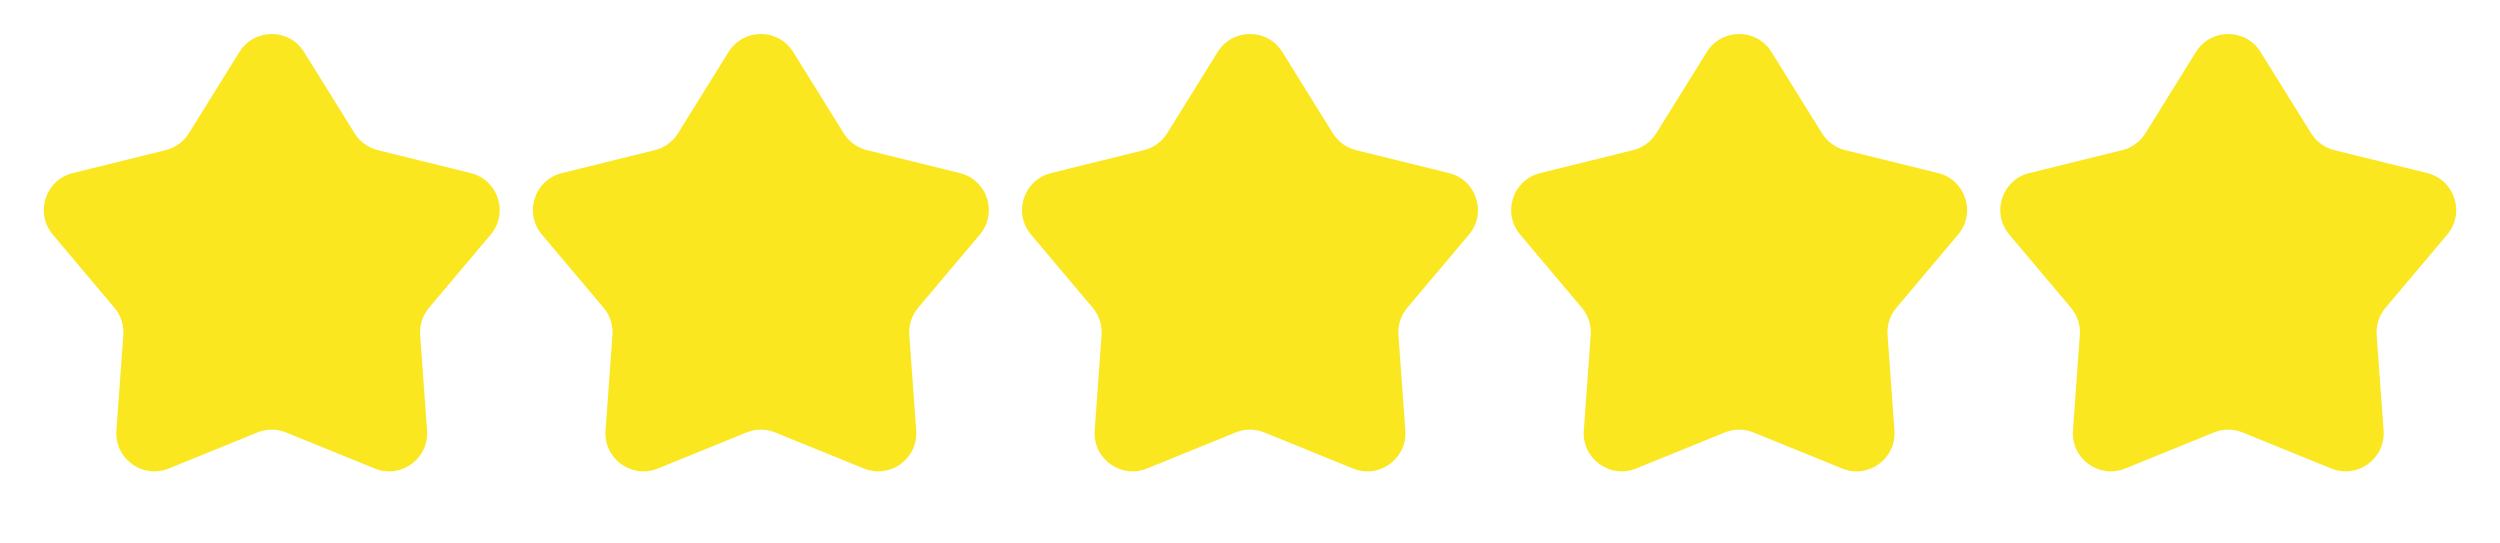 <?xml version="1.0" encoding="UTF-8"?> <svg xmlns="http://www.w3.org/2000/svg" width="460" height="100" viewBox="0 0 460 100" fill="none"> <path d="M44.055 9.561C46.794 5.156 53.206 5.156 55.945 9.561L65.249 24.526C66.213 26.076 67.743 27.188 69.515 27.625L86.623 31.85C91.659 33.094 93.64 39.191 90.297 43.157L78.94 56.631C77.763 58.026 77.179 59.826 77.31 61.646L78.579 79.222C78.952 84.395 73.765 88.164 68.96 86.21L52.637 79.572C50.946 78.885 49.054 78.885 47.363 79.572L31.04 86.21C26.235 88.164 21.048 84.395 21.421 79.222L22.69 61.646C22.821 59.826 22.237 58.026 21.06 56.631L9.703 43.157C6.36 39.191 8.341 33.094 13.377 31.85L30.485 27.625C32.257 27.188 33.787 26.076 34.751 24.526L44.055 9.561Z" fill="#FBE720"></path> <path d="M134.055 9.561C136.794 5.156 143.206 5.156 145.945 9.561L155.249 24.526C156.213 26.076 157.743 27.188 159.515 27.625L176.623 31.85C181.659 33.094 183.64 39.191 180.297 43.157L168.94 56.631C167.763 58.026 167.179 59.826 167.31 61.646L168.579 79.222C168.952 84.395 163.765 88.164 158.96 86.21L142.637 79.572C140.946 78.885 139.054 78.885 137.363 79.572L121.04 86.21C116.235 88.164 111.048 84.395 111.421 79.222L112.69 61.646C112.821 59.826 112.237 58.026 111.06 56.631L99.703 43.157C96.36 39.191 98.341 33.094 103.377 31.85L120.485 27.625C122.257 27.188 123.787 26.076 124.751 24.526L134.055 9.561Z" fill="#FBE720"></path> <path d="M224.055 9.561C226.794 5.156 233.206 5.156 235.945 9.561L245.249 24.526C246.213 26.076 247.743 27.188 249.515 27.625L266.623 31.85C271.659 33.094 273.64 39.191 270.297 43.157L258.94 56.631C257.763 58.026 257.179 59.826 257.31 61.646L258.579 79.222C258.952 84.395 253.765 88.164 248.96 86.21L232.637 79.572C230.946 78.885 229.054 78.885 227.363 79.572L211.04 86.21C206.235 88.164 201.048 84.395 201.421 79.222L202.69 61.646C202.821 59.826 202.237 58.026 201.06 56.631L189.703 43.157C186.36 39.191 188.341 33.094 193.377 31.85L210.485 27.625C212.257 27.188 213.787 26.076 214.751 24.526L224.055 9.561Z" fill="#FBE720"></path> <path d="M314.055 9.561C316.794 5.156 323.206 5.156 325.945 9.561L335.249 24.526C336.213 26.076 337.743 27.188 339.515 27.625L356.623 31.85C361.659 33.094 363.64 39.191 360.297 43.157L348.94 56.631C347.763 58.026 347.179 59.826 347.31 61.646L348.579 79.222C348.952 84.395 343.765 88.164 338.96 86.21L322.637 79.572C320.946 78.885 319.054 78.885 317.363 79.572L301.04 86.21C296.235 88.164 291.048 84.395 291.421 79.222L292.69 61.646C292.821 59.826 292.237 58.026 291.06 56.631L279.703 43.157C276.36 39.191 278.341 33.094 283.377 31.85L300.485 27.625C302.257 27.188 303.787 26.076 304.751 24.526L314.055 9.561Z" fill="#FBE720"></path> <path d="M404.055 9.561C406.794 5.156 413.206 5.156 415.945 9.561L425.249 24.526C426.213 26.076 427.743 27.188 429.515 27.625L446.623 31.85C451.659 33.094 453.64 39.191 450.297 43.157L438.94 56.631C437.763 58.026 437.179 59.826 437.31 61.646L438.579 79.222C438.952 84.395 433.765 88.164 428.96 86.21L412.637 79.572C410.946 78.885 409.054 78.885 407.363 79.572L391.04 86.21C386.235 88.164 381.048 84.395 381.421 79.222L382.69 61.646C382.821 59.826 382.237 58.026 381.06 56.631L369.703 43.157C366.36 39.191 368.341 33.094 373.377 31.85L390.485 27.625C392.257 27.188 393.787 26.076 394.751 24.526L404.055 9.561Z" fill="#FBE720"></path> </svg> 